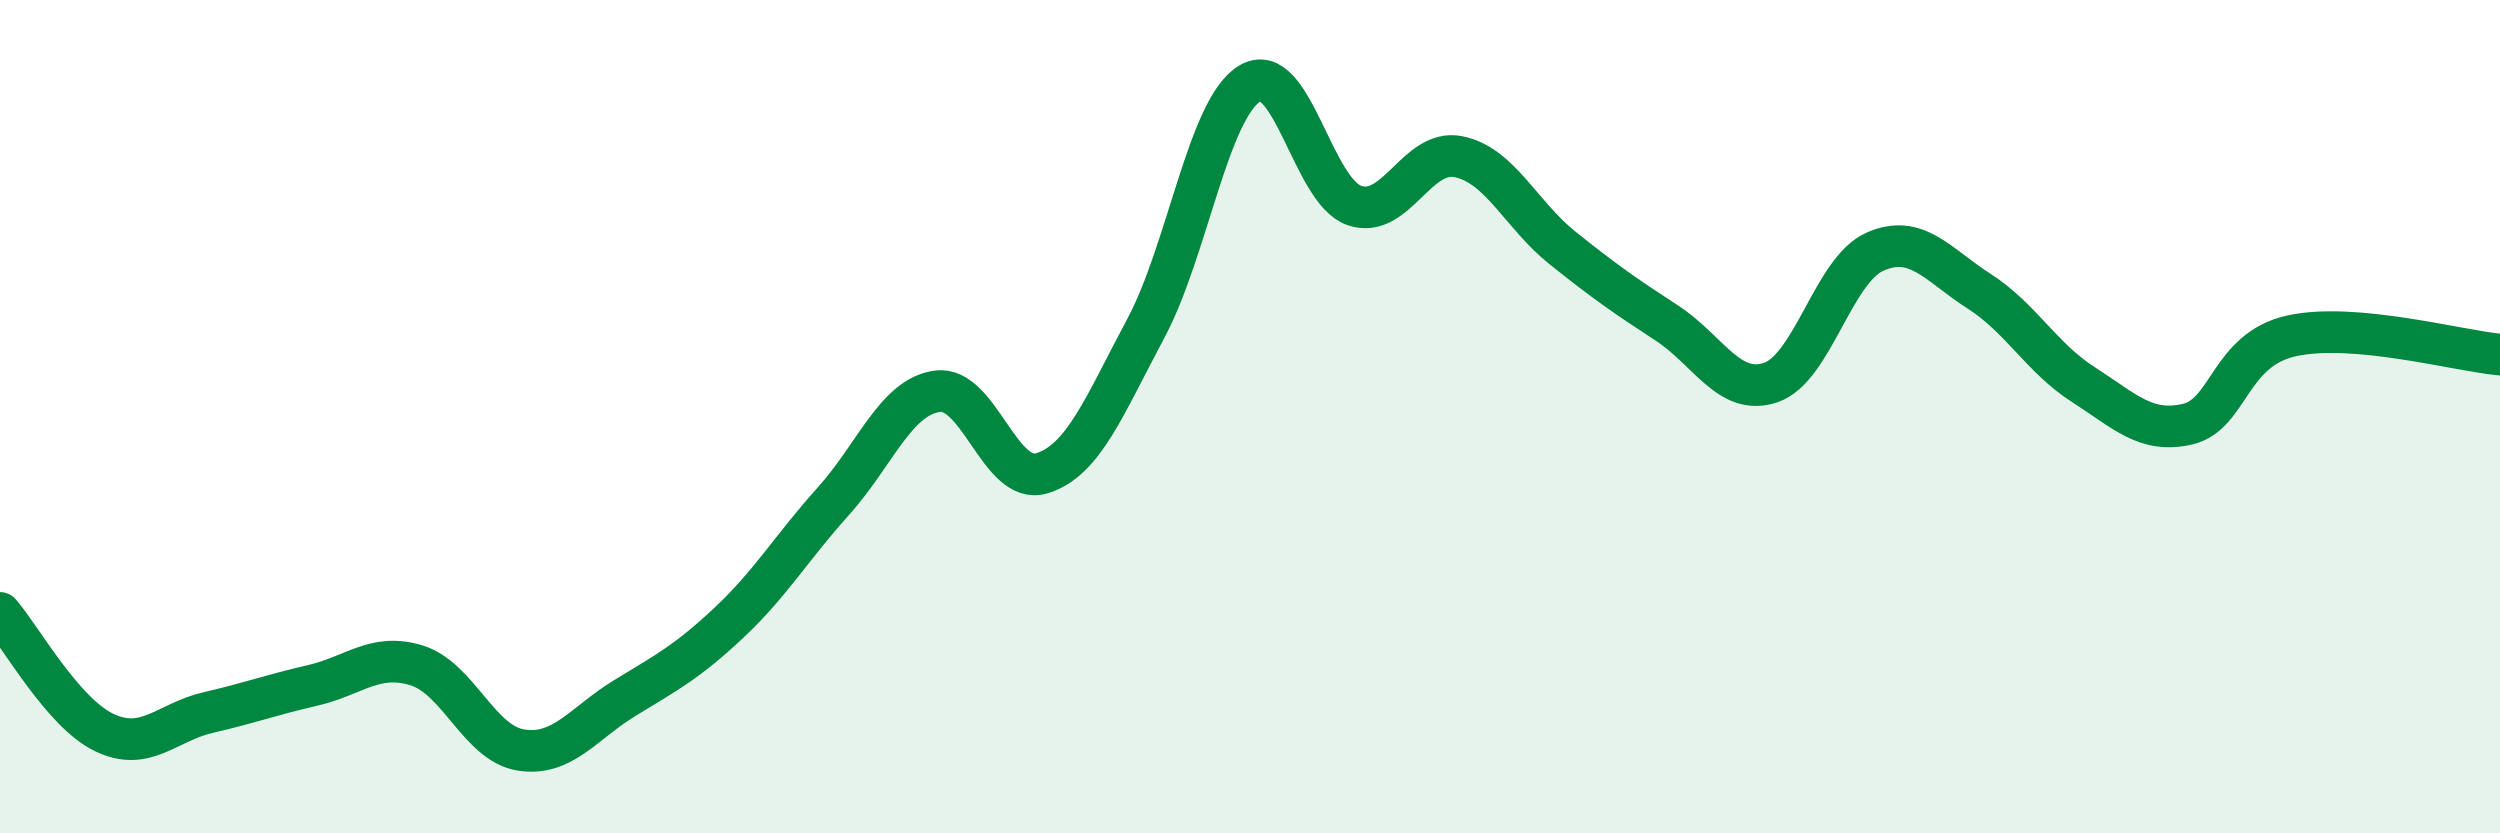 
    <svg width="60" height="20" viewBox="0 0 60 20" xmlns="http://www.w3.org/2000/svg">
      <path
        d="M 0,14.71 C 0.5,15.28 1.5,17.1 2.5,17.58 C 3.5,18.06 4,17.33 5,17.1 C 6,16.87 6.5,16.68 7.5,16.45 C 8.5,16.22 9,15.66 10,15.97 C 11,16.28 11.5,17.84 12.5,18 C 13.5,18.16 14,17.36 15,16.75 C 16,16.14 16.5,15.88 17.5,14.94 C 18.5,14 19,13.14 20,12.03 C 21,10.92 21.5,9.52 22.5,9.39 C 23.5,9.26 24,11.66 25,11.36 C 26,11.06 26.5,9.75 27.5,7.88 C 28.5,6.01 29,2.59 30,2 C 31,1.41 31.5,4.58 32.5,4.93 C 33.5,5.28 34,3.56 35,3.76 C 36,3.96 36.5,5.15 37.5,5.95 C 38.5,6.75 39,7.1 40,7.75 C 41,8.4 41.5,9.52 42.5,9.18 C 43.5,8.84 44,6.48 45,6.04 C 46,5.6 46.5,6.35 47.5,6.99 C 48.5,7.63 49,8.59 50,9.23 C 51,9.87 51.5,10.41 52.5,10.18 C 53.5,9.95 53.5,8.39 55,8.06 C 56.5,7.73 59,8.42 60,8.51L60 20L0 20Z"
        fill="#008740"
        opacity="0.1"
        stroke-linecap="round"
        stroke-linejoin="round"
      />
      <path
        d="M 0,14.71 C 0.5,15.28 1.5,17.1 2.5,17.58 C 3.5,18.06 4,17.33 5,17.1 C 6,16.87 6.5,16.68 7.5,16.45 C 8.5,16.22 9,15.66 10,15.97 C 11,16.28 11.5,17.84 12.5,18 C 13.5,18.16 14,17.36 15,16.75 C 16,16.14 16.5,15.88 17.5,14.94 C 18.5,14 19,13.14 20,12.03 C 21,10.92 21.5,9.52 22.5,9.39 C 23.5,9.26 24,11.66 25,11.36 C 26,11.06 26.5,9.75 27.5,7.88 C 28.5,6.01 29,2.59 30,2 C 31,1.41 31.5,4.58 32.5,4.93 C 33.5,5.28 34,3.56 35,3.76 C 36,3.96 36.5,5.15 37.5,5.95 C 38.5,6.75 39,7.1 40,7.75 C 41,8.4 41.5,9.52 42.5,9.18 C 43.5,8.84 44,6.48 45,6.04 C 46,5.6 46.5,6.35 47.5,6.99 C 48.5,7.63 49,8.59 50,9.23 C 51,9.87 51.5,10.41 52.5,10.18 C 53.5,9.95 53.5,8.39 55,8.06 C 56.5,7.73 59,8.42 60,8.51"
        stroke="#008740"
        stroke-width="1"
        fill="none"
        stroke-linecap="round"
        stroke-linejoin="round"
      />
    </svg>
  